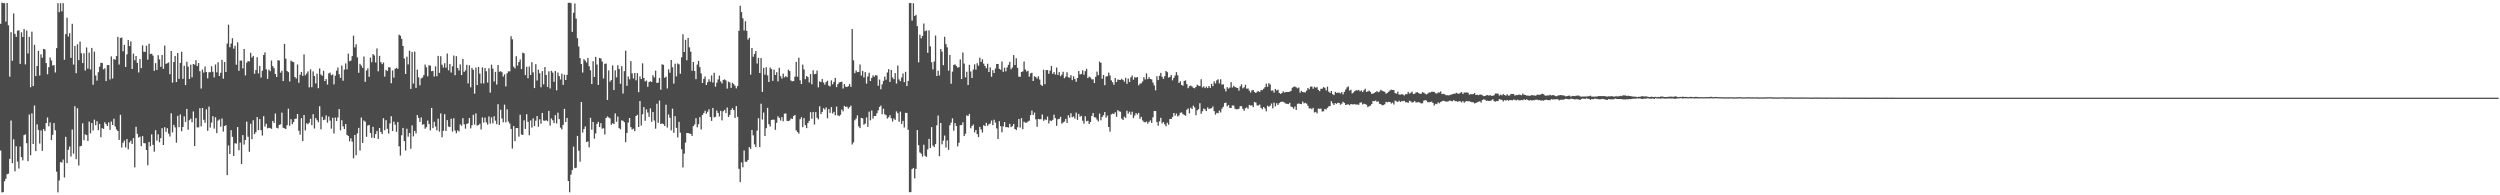 <?xml version="1.0" encoding="UTF-8"?>
<svg xmlns="http://www.w3.org/2000/svg" width="1920" height="150">
  <path d="M0 18.266h1v97.356H0zM1 2.040h1v145.716H1zM2 2.425h1v145.154H2zM3 2.463h1v136.732H3zM4 16.575h1v120.710H4zM5 2.312h1v131.453H5zM6 19.473h1v113.884H6zM7 58.863h1v63.129H7zM8 24.723h1v67.826H8zM9 46.698h1v78.582H9zM10 10.338h1v96.660H10zM11 25.985h1v105.617H11zM12 28.322h1v84.027H12zM13 23.571h1v100.490H13zM14 23.259h1v106.158H14zM15 49.070h1v63.456H15zM16 24.853h1v95.831H16zM17 28.453h1v94.740H17zM18 22.301h1v81.514H18zM19 49.436h1v53.750H19zM20 23.505h1v86.414H20zM21 41.104h1v82.686H21zM22 28.335h1v59.652H22zM23 66.950h1v52.265H23zM24 24.306h1v62.793H24zM25 66.083h1v44.487H25zM26 34.430h1v46.598H26zM27 58.423h1v57.664H27zM28 50.675h1v44.869H28zM29 39.068h1v60.695H29zM30 58.001h1v52.239H30zM31 41.730h1v58.483H31zM32 44.350h1v71.541H32zM33 37.570h1v61.577H33zM34 37.901h1v62.794H34zM35 48.446h1v46.072H35zM36 57.016h1v33.173H36zM37 51.547h1v45.474H37zM38 44.132h1v49.908H38zM39 46.445h1v61.175H39zM40 50.268h1v53.299H40zM41 50.084h1v44.410H41zM42 55.666h1v44.367H42zM43 36.945h1v94.873H43zM44 2.389h1v145.379H44zM45 9.354h1v129.242H45zM46 2.441h1v122.026H46zM47 8.679h1v116.213H47zM48 2.408h1v120.156H48zM49 45.855h1v90.417H49zM50 26.167h1v78.907H50zM51 13.552h1v111.718H51zM52 28.037h1v86.966H52zM53 25.521h1v87.017H53zM54 44.451h1v75.783H54zM55 18.298h1v81.168H55zM56 49.603h1v68.398H56zM57 35.301h1v46.293H57zM58 56.239h1v65.952H58zM59 34.017h1v49.068H59zM60 46.191h1v80.918H60zM61 31.911h1v80.476H61zM62 40.897h1v71.129H62zM63 48.460h1v46.244H63zM64 40.970h1v66.697H64zM65 54.178h1v48.994H65zM66 36.443h1v67.347H66zM67 52.679h1v55.580H67zM68 40.385h1v53.018H68zM69 53.324h1v49.096H69zM70 36.797h1v57.732H70zM71 65.064h1v35.188H71zM72 39.635h1v52.274H72zM73 57.989h1v38.223H73zM74 61.896h1v31.189H74zM75 55.425h1v44.526H75zM76 51.240h1v43.957H76zM77 48.244h1v57.170H77zM78 48.414h1v49.982H78zM79 53.271h1v45.747H79zM80 52.461h1v41.454H80zM81 62.280h1v32.980H81zM82 50.040h1v46.737H82zM83 49.946h1v44.031H83zM84 61.020h1v38.706H84zM85 43.329h1v49.993H85zM86 60.324h1v35.683H86zM87 45.359h1v45.824H87zM88 45.851h1v51.280H88zM89 43.059h1v56.363H89zM90 28.327h1v72.307H90zM91 49.560h1v57.915H91zM92 29.204h1v58.948H92zM93 28.847h1v84.450H93zM94 39.382h1v70.286H94zM95 34.434h1v73.543H95zM96 51.394h1v61.865H96zM97 41.739h1v64.993H97zM98 30.709h1v83.985H98zM99 35.319h1v74.114H99zM100 31.721h1v76.292H100zM101 52.943h1v57.672H101zM102 41.165h1v64.910H102zM103 46.301h1v82.254H103zM104 42.983h1v54.379H104zM105 48.337h1v54.426H105zM106 55.668h1v50.004H106zM107 45.281h1v59.613H107zM108 52.315h1v59.946H108zM109 34.860h1v69.711H109zM110 39.725h1v70.136H110zM111 39.809h1v70.289H111zM112 35.050h1v80.166H112zM113 45.848h1v81.058H113zM114 33.639h1v75.385H114zM115 41.538h1v70.852H115zM116 41.237h1v61.958H116zM117 42.705h1v68.576H117zM118 54.400h1v62.079H118zM119 48.508h1v51.463H119zM120 53.687h1v54.347H120zM121 42.377h1v60.842H121zM122 45.635h1v63.606H122zM123 51.319h1v54.820H123zM124 42.238h1v56.213H124zM125 52.829h1v58.521H125zM126 35.034h1v62.659H126zM127 49.065h1v52.191H127zM128 48.541h1v49.914H128zM129 47.979h1v54.612H129zM130 57.053h1v47.783H130zM131 39.167h1v47.800H131zM132 63.463h1v38.235H132zM133 47.628h1v48.230H133zM134 42.974h1v54.870H134zM135 62.990h1v46.598H135zM136 40.702h1v48.277H136zM137 60.579h1v37.088H137zM138 48.328h1v39.562H138zM139 39.657h1v61.081H139zM140 60.560h1v36.988H140zM141 50.546h1v38.776H141zM142 65.361h1v28.257H142zM143 47.403h1v36.258H143zM144 51.213h1v48.427H144zM145 60.678h1v31.614H145zM146 49.644h1v41.493H146zM147 59.343h1v34.626H147zM148 49.163h1v36.464H148zM149 49.664h1v62.534H149zM150 46.232h1v44.518H150zM151 50.755h1v47.068H151zM152 48.376h1v49.474H152zM153 54.658h1v28.455H153zM154 68.002h1v29.088H154zM155 53.425h1v29.503H155zM156 55.742h1v36.279H156zM157 51.026h1v43.227H157zM158 55.314h1v28.651H158zM159 60.153h1v40.315H159zM160 55.489h1v26.373H160zM161 55.437h1v42.551H161zM162 50.906h1v43.197H162zM163 55.143h1v34.096H163zM164 59.508h1v39.293H164zM165 49.497h1v40.571H165zM166 55.548h1v46.689H166zM167 47.834h1v44.777H167zM168 58.337h1v33.362H168zM169 55.936h1v41.328H169zM170 45.917h1v45.049H170zM171 60.428h1v40.609H171zM172 47.611h1v49.198H172zM173 55.303h1v40.861H173zM174 33.492h1v101.035H174zM175 18.925h1v92.803H175zM176 36.293h1v81.974H176zM177 33.457h1v66.557H177zM178 29.342h1v75.770H178zM179 37.376h1v82.364H179zM180 35.128h1v74.885H180zM181 49.696h1v60.583H181zM182 32.531h1v65.067H182zM183 54.364h1v61.036H183zM184 46.547h1v62.955H184zM185 46.500h1v79.579H185zM186 52.481h1v51.226H186zM187 37.650h1v73.390H187zM188 57.891h1v49.608H188zM189 48.113h1v45.328H189zM190 46.838h1v58.157H190zM191 47.215h1v69.319H191zM192 40.563h1v54.487H192zM193 44.244h1v62.650H193zM194 42.916h1v49.438H194zM195 56.605h1v46.415H195zM196 53.807h1v47.759H196zM197 43.946h1v45.963H197zM198 56.370h1v43.558H198zM199 50.625h1v40.853H199zM200 59.623h1v40.304H200zM201 54.292h1v49.774H201zM202 42.246h1v46.986H202zM203 40.241h1v56.950H203zM204 53.254h1v41.795H204zM205 60.642h1v37.939H205zM206 53.513h1v44.661H206zM207 54.680h1v43.725H207zM208 46.466h1v52.504H208zM209 50.796h1v42.070H209zM210 52.423h1v42.012H210zM211 56.840h1v30.339H211zM212 59.098h1v39.009H212zM213 46.182h1v52.415H213zM214 46.476h1v49.432H214zM215 55.831h1v39.712H215zM216 54.305h1v32.194H216zM217 62.275h1v35.871H217zM218 33.694h1v64.806H218zM219 45.043h1v54.061H219zM220 54.559h1v41.597H220zM221 55.410h1v28.057H221zM222 62.582h1v33.977H222zM223 46.533h1v45.023H223zM224 47.329h1v48.070H224zM225 47.696h1v46.060H225zM226 59.135h1v32.170H226zM227 60.334h1v30.813H227zM228 49.505h1v38.021H228zM229 63.567h1v36.910H229zM230 57.387h1v46.040H230zM231 55.244h1v35.498H231zM232 58.250h1v50.127H232zM233 41.795h1v46.543H233zM234 57.807h1v42.395H234zM235 56.547h1v38.180H235zM236 54.812h1v40.581H236zM237 67.050h1v27.140H237zM238 53.232h1v38.027H238zM239 66.965h1v29.184H239zM240 54.809h1v32.917H240zM241 58.349h1v40.343H241zM242 64.033h1v26.691H242zM243 56.581h1v35.709H243zM244 67.729h1v26.130H244zM245 52.539h1v29.093H245zM246 57.261h1v42.018H246zM247 58.144h1v31.524H247zM248 54.342h1v37.918H248zM249 62.249h1v29.607H249zM250 60.741h1v27.879H250zM251 64.914h1v29.301H251zM252 56.374h1v33.101H252zM253 55.775h1v36.862H253zM254 57.778h1v41.021H254zM255 57.133h1v33.326H255zM256 64.813h1v37.702H256zM257 58.117h1v32.131H257zM258 54.286h1v38.667H258zM259 51.797h1v38.479H259zM260 57.029h1v26.756H260zM261 59.796h1v40.300H261zM262 50.330h1v42.008H262zM263 62.009h1v35.009H263zM264 53.461h1v45.638H264zM265 48.766h1v46.521H265zM266 53.229h1v50.364H266zM267 41.141h1v63.296H267zM268 47.003h1v61.543H268zM269 46.530h1v59.647H269zM270 43.079h1v65.734H270zM271 27.403h1v94.210H271zM272 36.421h1v67.255H272zM273 34.010h1v85.243H273zM274 44.011h1v58.446H274zM275 55.915h1v42.282H275zM276 49.007h1v66.675H276zM277 50.396h1v39.888H277zM278 52.126h1v57.672H278zM279 43.428h1v49.140H279zM280 62.872h1v30.580H280zM281 54.128h1v50.951H281zM282 52.541h1v43.945H282zM283 58.973h1v36.967H283zM284 44.231h1v57.857H284zM285 47.804h1v58.025H285zM286 41.544h1v55.867H286zM287 42.579h1v63.439H287zM288 47.970h1v55.063H288zM289 37.242h1v63.297H289zM290 54.797h1v51.923H290zM291 42.921h1v55.430H291zM292 47.693h1v53.737H292zM293 49.233h1v53.727H293zM294 47.971h1v42.821H294zM295 58.815h1v41.200H295zM296 53.645h1v38.658H296zM297 54.604h1v44.327H297zM298 51.703h1v50.927H298zM299 51.728h1v43.083H299zM300 63.971h1v25.300H300zM301 54.081h1v46.531H301zM302 59.577h1v33.795H302zM303 52.820h1v42.920H303zM304 52.056h1v49.184H304zM305 52.857h1v40.866H305zM306 26.615h1v85.790H306zM307 27.449h1v92.017H307zM308 29.826h1v74.068H308zM309 35.304h1v62.957H309zM310 44.964h1v63.358H310zM311 56.786h1v58.821H311zM312 43.499h1v55.392H312zM313 49.434h1v55.530H313zM314 38.930h1v63.231H314zM315 68.311h1v45.910H315zM316 39.814h1v56.502H316zM317 64.135h1v40.618H317zM318 39.593h1v60.916H318zM319 67.504h1v34.994H319zM320 53.529h1v34.863H320zM321 59.362h1v31.144H321zM322 65.524h1v28.112H322zM323 60.204h1v29.995H323zM324 59.521h1v36.223H324zM325 57.702h1v37.752H325zM326 49.539h1v49.340H326zM327 51.658h1v46.107H327zM328 58.627h1v33.929H328zM329 50.137h1v45.219H329zM330 50.458h1v49.678H330zM331 54.676h1v28.211H331zM332 54.429h1v43.960H332zM333 58.784h1v34.757H333zM334 50.958h1v46.231H334zM335 58.507h1v41.641H335zM336 42.904h1v48.256H336zM337 55.958h1v45.137H337zM338 43.148h1v43.931H338zM339 49.696h1v55.705H339zM340 51.884h1v48.560H340zM341 48.531h1v39.164H341zM342 51.966h1v48.637H342zM343 41.124h1v51.127H343zM344 54.039h1v43.121H344zM345 49.087h1v48.521H345zM346 55.689h1v35.516H346zM347 50.901h1v50.175H347zM348 42.644h1v48.171H348zM349 57.758h1v42.517H349zM350 43.111h1v59.162H350zM351 52.256h1v47.895H351zM352 54.100h1v46.844H352zM353 49.479h1v46.052H353zM354 57.595h1v38.962H354zM355 45.294h1v45.435H355zM356 55.183h1v40.309H356zM357 54.071h1v44.722H357zM358 49.770h1v45.417H358zM359 64.061h1v30.636H359zM360 50.118h1v40.538H360zM361 67.051h1v31.576H361zM362 52.110h1v44.115H362zM363 53.663h1v34.524H363zM364 71.947h1v23.753H364zM365 51.943h1v35.204H365zM366 65.333h1v31.149H366zM367 51.422h1v44.643H367zM368 56.534h1v38.508H368zM369 64.034h1v35.404H369zM370 51.723h1v38.513H370zM371 64.096h1v30.038H371zM372 52.178h1v38.115H372zM373 54.748h1v39.259H373zM374 63.406h1v32.264H374zM375 52.427h1v37.017H375zM376 71.135h1v23.817H376zM377 49.660h1v40.528H377zM378 52.694h1v42.056H378zM379 62.550h1v26.712H379zM380 55.141h1v37.555H380zM381 64.918h1v30.459H381zM382 49.904h1v30.099H382zM383 55.077h1v40.935H383zM384 54.736h1v29.554H384zM385 55.472h1v35.515H385zM386 58.855h1v35.088H386zM387 57.103h1v23.259H387zM388 66.348h1v27.610H388zM389 56.265h1v27.709H389zM390 54.761h1v38.602H390zM391 54.774h1v40.106H391zM392 27.798h1v71.240H392zM393 30.212h1v83.888H393zM394 51.194h1v45.638H394zM395 52.520h1v55.931H395zM396 43.156h1v55.177H396zM397 50.406h1v47.954H397zM398 47.596h1v57.299H398zM399 45.672h1v42.437H399zM400 53.027h1v50.237H400zM401 40.472h1v63.198H401zM402 40.947h1v51.458H402zM403 57.659h1v41.341H403zM404 51.255h1v36.447H404zM405 60.092h1v33.476H405zM406 51.122h1v52.760H406zM407 57.614h1v34.918H407zM408 47.783h1v50.192H408zM409 55.577h1v35.312H409zM410 67.651h1v29.162H410zM411 49.236h1v43.439H411zM412 61.862h1v27.273H412zM413 53.495h1v43.824H413zM414 56.293h1v35.365H414zM415 67.040h1v27.924H415zM416 54.643h1v32.109H416zM417 64.763h1v27.807H417zM418 51.495h1v41.309H418zM419 57.568h1v34.770H419zM420 66.753h1v26.379H420zM421 54.790h1v30.363H421zM422 67.945h1v28.560H422zM423 54.355h1v36.624H423zM424 55.764h1v36.611H424zM425 62.790h1v31.771H425zM426 54.476h1v33.964H426zM427 69.366h1v25.506H427zM428 55.767h1v30.746H428zM429 58.473h1v33.013H429zM430 61.049h1v36.991H430zM431 56.618h1v42.763H431zM432 65.163h1v30.791H432zM433 57.357h1v26.278H433zM434 61.437h1v32.312H434zM435 57.465h1v33.107H435zM436 2.163h1v136.872H436zM437 2.119h1v145.532H437zM438 2.406h1v131.759H438zM439 24.498h1v106.156H439zM440 9.811h1v102.801H440zM441 2.645h1v126.485H441zM442 14.301h1v114.530H442zM443 29.328h1v75.077H443zM444 35.687h1v80.072H444zM445 44.588h1v79.584H445zM446 49.197h1v29.138H446zM447 55.706h1v46.143H447zM448 45.416h1v53.695H448zM449 46.608h1v50.442H449zM450 48.002h1v61.042H450zM451 44.468h1v64.186H451zM452 50.910h1v62.267H452zM453 54.008h1v36.440H453zM454 64.570h1v35.059H454zM455 47.052h1v46.605H455zM456 59.072h1v47.449H456zM457 43.693h1v58.765H457zM458 49.571h1v45.584H458zM459 65.209h1v28.408H459zM460 44.484h1v53.103H460zM461 44.882h1v49.728H461zM462 47.267h1v51.525H462zM463 60.245h1v38.217H463zM464 49.028h1v54.312H464zM465 48.829h1v41.782H465zM466 76.770h1v12.688H466zM467 54.087h1v36.106H467zM468 62.744h1v28.156H468zM469 61.470h1v34.387H469zM470 50.214h1v44.406H470zM471 69.170h1v26.122H471zM472 54.018h1v33.075H472zM473 59.421h1v34.080H473zM474 50.112h1v39.361H474zM475 52.952h1v45.447H475zM476 64.333h1v34.996H476zM477 50.832h1v41.617H477zM478 71.813h1v20.935H478zM479 54.621h1v39.235H479zM480 38.906h1v70.245H480zM481 65.916h1v36.166H481zM482 58.773h1v35.345H482zM483 60.906h1v29.726H483zM484 46.948h1v50.705H484zM485 56.347h1v43.070H485zM486 60.243h1v38.590H486zM487 56.003h1v44.694H487zM488 61.692h1v27.406H488zM489 56.145h1v32.093H489zM490 70.823h1v26.690H490zM491 58.676h1v18.909H491zM492 60.745h1v35.684H492zM493 48.619h1v39.144H493zM494 59.928h1v22.346H494zM495 62.525h1v30.262H495zM496 61.854h1v22.139H496zM497 66.678h1v19.760H497zM498 63.020h1v26.671H498zM499 62.426h1v20.768H499zM500 62.915h1v30.622H500zM501 57.773h1v28.222H501zM502 59.475h1v33.028H502zM503 54.232h1v44.600H503zM504 63.709h1v15.939H504zM505 63.456h1v30.917H505zM506 59.848h1v17.412H506zM507 68.927h1v26.303H507zM508 49.417h1v45.355H508zM509 49.786h1v45.566H509zM510 59.765h1v36.978H510zM511 58.872h1v21.549H511zM512 67.946h1v30.061H512zM513 53.267h1v34.708H513zM514 55.839h1v34.657H514zM515 46.005h1v54.132H515zM516 51.661h1v31.820H516zM517 64.233h1v37.789H517zM518 48.972h1v40.289H518zM519 58.643h1v39.562H519zM520 48.717h1v56.877H520zM521 49.403h1v44.208H521zM522 56.609h1v45.304H522zM523 43.955h1v70.704H523zM524 26.331h1v102.299H524zM525 39.949h1v78.048H525zM526 30.636h1v78.903H526zM527 46.296h1v55.885H527zM528 29.104h1v73.092H528zM529 36.341h1v66.250H529zM530 39.696h1v63.057H530zM531 54.349h1v50.058H531zM532 47.608h1v49.275H532zM533 54.460h1v41.131H533zM534 60.845h1v29.954H534zM535 49.617h1v48.169H535zM536 46.771h1v48.610H536zM537 51.554h1v38.379H537zM538 56.376h1v43.067H538zM539 63.757h1v24.627H539zM540 60.669h1v26.195H540zM541 58.722h1v26.331H541zM542 65.269h1v22.070H542zM543 63.144h1v22.665H543zM544 60.864h1v23.052H544zM545 62.739h1v27.142H545zM546 57.982h1v34.830H546zM547 63.398h1v19.548H547zM548 55.858h1v34.291H548zM549 66.563h1v23.202H549zM550 63.490h1v21.383H550zM551 61.029h1v25.692H551zM552 58.127h1v31.396H552zM553 62.515h1v22.647H553zM554 64.038h1v28.431H554zM555 61.391h1v24.086H555zM556 60.970h1v23.397H556zM557 61.755h1v25.055H557zM558 68.037h1v14.544H558zM559 62.679h1v27.248H559zM560 63.268h1v24.895H560zM561 67.488h1v16.952H561zM562 63.594h1v19.516H562zM563 64.605h1v19.922H563zM564 65.820h1v24.774H564zM565 67.890h1v13.601H565zM566 66.092h1v23.662H566zM567 23.662h1v105.953H567zM568 4.410h1v135.463H568zM569 9.298h1v115.428H569zM570 14.098h1v114.362H570zM571 23.395h1v92.219H571zM572 16.319h1v107.890H572zM573 23.659h1v100.529H573zM574 30.470h1v92.353H574zM575 29.028h1v83.967H575zM576 57.312h1v56.984H576zM577 36.854h1v62.963H577zM578 43.569h1v60.348H578zM579 41.422h1v69.490H579zM580 39.179h1v73.836H580zM581 48.783h1v51.523H581zM582 44.421h1v46.342H582zM583 56.060h1v56.930H583zM584 44.593h1v35.082H584zM585 70.557h1v21.229H585zM586 52.142h1v34.298H586zM587 57.339h1v47.105H587zM588 51.669h1v46.805H588zM589 57.980h1v24.855H589zM590 63.000h1v32.367H590zM591 51.916h1v45.283H591zM592 53.075h1v39.075H592zM593 62.081h1v29.768H593zM594 53.493h1v38.458H594zM595 57.573h1v42.187H595zM596 55.461h1v38.813H596zM597 62.537h1v26.826H597zM598 52.040h1v38.496H598zM599 58.462h1v34.132H599zM600 60.313h1v29.706H600zM601 56.517h1v36.645H601zM602 59.368h1v27.949H602zM603 58.511h1v28.647H603zM604 59.278h1v33.555H604zM605 53.510h1v39.532H605zM606 54.576h1v37.924H606zM607 61.834h1v29.135H607zM608 62.462h1v28.940H608zM609 62.230h1v26.925H609zM610 58.883h1v29.407H610zM611 47.489h1v52.585H611zM612 58.943h1v42.471H612zM613 44.281h1v58.387H613zM614 61.702h1v29.874H614zM615 64.566h1v25.418H615zM616 49.635h1v48.062H616zM617 53.286h1v37.447H617zM618 60.830h1v35.309H618zM619 58.345h1v40.078H619zM620 59.257h1v35.241H620zM621 63.352h1v29.498H621zM622 56.900h1v29.287H622zM623 64.716h1v26.473H623zM624 53.988h1v31.953H624zM625 56.963h1v38.699H625zM626 56.694h1v29.426H626zM627 54.177h1v36.227H627zM628 67.051h1v24.611H628zM629 62.525h1v19.160H629zM630 63.064h1v24.595H630zM631 60.663h1v25.277H631zM632 63.401h1v19.716H632zM633 65.011h1v19.143H633zM634 62.954h1v19.594H634zM635 61.933h1v28.950H635zM636 65.728h1v18.072H636zM637 66.370h1v20.298H637zM638 61.745h1v20.529H638zM639 64.710h1v22.498H639zM640 62.897h1v22.962H640zM641 59.873h1v28.708H641zM642 66.897h1v14.948H642zM643 64.652h1v23.952H643zM644 63.330h1v25.836H644zM645 62.967h1v25.219H645zM646 62.696h1v21.411H646zM647 68.003h1v17.538H647zM648 64.530h1v16.774H648zM649 66.535h1v15.522H649zM650 66.852h1v15.065H650zM651 66.142h1v17.336H651zM652 64.568h1v17.711H652zM653 66.706h1v14.470H653zM654 22.302h1v88.704H654zM655 46.317h1v63.070H655zM656 56.225h1v36.143H656zM657 54.118h1v37.002H657zM658 55.405h1v33.237H658zM659 55.226h1v41.776H659zM660 49.520h1v48.889H660zM661 58.032h1v32.506H661zM662 54.426h1v36.499H662zM663 59.470h1v36.279H663zM664 55.403h1v39.544H664zM665 64.202h1v26.021H665zM666 58.738h1v38.684H666zM667 55.898h1v29.880H667zM668 62.231h1v30.186H668zM669 59.800h1v25.083H669zM670 57.836h1v33.226H670zM671 58.934h1v30.133H671zM672 57.693h1v31.412H672zM673 57.957h1v29.024H673zM674 65.819h1v18.966H674zM675 61.076h1v21.048H675zM676 68.548h1v12.577H676zM677 64.790h1v22.910H677zM678 62.100h1v21.416H678zM679 58.806h1v28.926H679zM680 61.215h1v27.243H680zM681 55.636h1v35.382H681zM682 53.083h1v37.020H682zM683 62.908h1v25.551H683zM684 53.688h1v37.133H684zM685 59.484h1v33.832H685zM686 60.850h1v30.205H686zM687 56.116h1v35.923H687zM688 64.173h1v21.366H688zM689 50.348h1v36.568H689zM690 60.961h1v32.558H690zM691 62.369h1v23.391H691zM692 59.493h1v35.613H692zM693 56.402h1v36.434H693zM694 63.054h1v34.823H694zM695 55.126h1v31.571H695zM696 66.118h1v20.540H696zM697 62.181h1v37.522H697zM698 2.368h1v145.227H698zM699 2.360h1v145.202H699zM700 15.826h1v114.077H700zM701 2.451h1v126.500H701zM702 12.305h1v124.657H702zM703 11.397h1v118.281H703zM704 20.093h1v79.792H704zM705 47.857h1v63.666H705zM706 26.695h1v90.408H706zM707 29.437h1v88.602H707zM708 27.572h1v92.655H708zM709 18.083h1v93.057H709zM710 23.970h1v95.609H710zM711 23.344h1v97.168H711zM712 40.549h1v74.225H712zM713 23.277h1v83.354H713zM714 35.604h1v78.100H714zM715 47.757h1v49.864H715zM716 53.274h1v58.528H716zM717 47.223h1v65.791H717zM718 27.279h1v83.438H718zM719 58.383h1v37.893H719zM720 54.250h1v34.487H720zM721 57.982h1v61.980H721zM722 37.613h1v56.864H722zM723 39.696h1v71.160H723zM724 50.094h1v57.869H724zM725 28.261h1v75.806H725zM726 33.914h1v79.444H726zM727 36.339h1v71.487H727zM728 54.296h1v60.779H728zM729 42.256h1v53.970H729zM730 64.325h1v29.821H730zM731 54.965h1v35.903H731zM732 49.886h1v50.490H732zM733 49.430h1v45.157H733zM734 50.689h1v46.094H734zM735 51.904h1v60.537H735zM736 51.624h1v57.984H736zM737 45.690h1v50.481H737zM738 60.716h1v35.327H738zM739 40.277h1v53.691H739zM740 48.847h1v55.647H740zM741 59.443h1v43.255H741zM742 55.086h1v33.524H742zM743 65.274h1v23.849H743zM744 49.780h1v37.741H744zM745 54.896h1v43.611H745zM746 59.897h1v36.931H746zM747 53.471h1v42.179H747zM748 49.394h1v52.298H748zM749 53.435h1v46.388H749zM750 48.563h1v54.465H750zM751 50.431h1v54.906H751zM752 44.251h1v53.248H752zM753 47.500h1v51.906H753zM754 45.510h1v56.285H754zM755 48.897h1v47.260H755zM756 50.708h1v46.112H756zM757 52.401h1v41.911H757zM758 48.967h1v47.649H758zM759 55.288h1v40.131H759zM760 51.715h1v43.163H760zM761 58.927h1v33.668H761zM762 53.923h1v42.184H762zM763 56.069h1v35.870H763zM764 52.579h1v41.553H764zM765 49.101h1v49.489H765zM766 49.157h1v57.597H766zM767 52.906h1v40.161H767zM768 53.551h1v43.382H768zM769 47.278h1v54.370H769zM770 55.217h1v41.866H770zM771 51.992h1v41.717H771zM772 54.788h1v42.873H772zM773 51.783h1v45.838H773zM774 49.782h1v48.170H774zM775 47.460h1v47.656H775zM776 53.205h1v44.430H776zM777 51.844h1v45.052H777zM778 42.282h1v52.973H778zM779 49.925h1v49.165H779zM780 44.744h1v55.180H780zM781 52.121h1v45.638H781zM782 58.754h1v32.631H782zM783 59.057h1v38.944H783zM784 55.302h1v35.406H784zM785 54.825h1v44.414H785zM786 47.228h1v46.282H786zM787 53.419h1v40.816H787zM788 54.915h1v39.305H788zM789 54.334h1v39.018H789zM790 58.899h1v33.836H790zM791 56.322h1v32.111H791zM792 55.848h1v29.105H792zM793 62.187h1v26.185H793zM794 58.548h1v27.945H794zM795 59.137h1v32.491H795zM796 60.339h1v36.984H796zM797 58.562h1v32.794H797zM798 61.068h1v30.569H798zM799 65.102h1v26.462H799zM800 66.008h1v21.912H800zM801 53.481h1v39.304H801zM802 64.641h1v26.993H802zM803 53.792h1v38.422H803zM804 53.803h1v35.683H804zM805 56.700h1v38.102H805zM806 54.204h1v38.314H806zM807 50.653h1v42.304H807zM808 56.695h1v35.368H808zM809 55.404h1v32.681H809zM810 57.221h1v33.572H810zM811 51.883h1v44.721H811zM812 57.546h1v34.055H812zM813 55.389h1v35.923H813zM814 58.501h1v31.266H814zM815 57.300h1v37.694H815zM816 55.132h1v38.992H816zM817 60.069h1v33.268H817zM818 58.780h1v32.510H818zM819 55.511h1v38.969H819zM820 59.356h1v29.192H820zM821 59.649h1v30.671H821zM822 57.759h1v29.208H822zM823 61.567h1v28.496H823zM824 58.568h1v30.865H824zM825 60.616h1v30.484H825zM826 62.779h1v23.683H826zM827 59.879h1v32.197H827zM828 54.534h1v32.910H828zM829 57.200h1v32.449H829zM830 56.769h1v32.217H830zM831 53.975h1v38.726H831zM832 57.399h1v37.585H832zM833 54.613h1v34.678H833zM834 52.856h1v40.279H834zM835 59.978h1v32.764H835zM836 58.833h1v36.409H836zM837 59.497h1v34.183H837zM838 60.904h1v28.144H838zM839 60.930h1v25.876H839zM840 63.776h1v26.271H840zM841 59.001h1v31.285H841zM842 55.004h1v36.840H842zM843 57.746h1v35.513H843zM844 47.314h1v39.926H844zM845 48.240h1v44.175H845zM846 60.482h1v29.334H846zM847 57.592h1v30.862H847zM848 65.451h1v20.544H848zM849 58.744h1v31.622H849zM850 58.544h1v30.258H850zM851 55.754h1v41.766H851zM852 57.945h1v43.184H852zM853 61.688h1v26.178H853zM854 63.168h1v24.041H854zM855 65.139h1v22.469H855zM856 59.907h1v26.308H856zM857 63.022h1v26.666H857zM858 61.084h1v23.520H858zM859 61.338h1v24.141H859zM860 61.332h1v24.476H860zM861 60.544h1v30.568H861zM862 61.382h1v30.799H862zM863 62.737h1v26.845H863zM864 59.742h1v30.739H864zM865 64.356h1v20.615H865zM866 60.361h1v26.905H866zM867 62.977h1v22.796H867zM868 59.437h1v28.623H868zM869 58.020h1v27.776H869zM870 61.249h1v29.503H870zM871 59.258h1v29.548H871zM872 59.641h1v27.211H872zM873 59.154h1v28.834H873zM874 65.536h1v21.221H874zM875 64.251h1v27.054H875zM876 63.986h1v25.785H876zM877 62.583h1v29.860H877zM878 59.310h1v34.272H878zM879 61.018h1v33.054H879zM880 56.294h1v37.060H880zM881 60.788h1v34.210H881zM882 59.278h1v34.293H882zM883 60.630h1v31.844H883zM884 60.966h1v33.407H884zM885 63.458h1v26.627H885zM886 65.662h1v19.562H886zM887 69.378h1v15.923H887zM888 58.555h1v35.240H888zM889 61.468h1v35.073H889zM890 58.233h1v34.930H890zM891 55.978h1v34.481H891zM892 58.957h1v35.859H892zM893 60.594h1v33.090H893zM894 58.587h1v36.924H894zM895 54.547h1v42.501H895zM896 55.379h1v38.877H896zM897 59.611h1v36.177H897zM898 59.067h1v32.376H898zM899 57.532h1v33.795H899zM900 61.677h1v28.246H900zM901 59.832h1v26.970H901zM902 58.021h1v30.804H902zM903 55.396h1v31.774H903zM904 57.853h1v31.569H904zM905 63.753h1v24.853H905zM906 62.469h1v24.184H906zM907 65.250h1v21.060H907zM908 65.826h1v21.795H908zM909 62.173h1v26.103H909zM910 61.678h1v27.225H910zM911 64.590h1v19.751H911zM912 67.750h1v15.545H912zM913 66.180h1v20.885H913zM914 65.683h1v17.076H914zM915 66.428h1v17.341H915zM916 67.415h1v13.729H916zM917 67.764h1v14.696H917zM918 66.692h1v21.810H918zM919 65.013h1v19.732H919zM920 65.798h1v18.089H920zM921 66.138h1v13.132H921zM922 60.866h1v26.502H922zM923 67.156h1v18.301H923zM924 66.260h1v17.111H924zM925 67.700h1v16.320H925zM926 66.526h1v18.760H926zM927 67.685h1v14.814H927zM928 66.062h1v17.584H928zM929 67.472h1v15.875H929zM930 64.420h1v18.702H930zM931 66.157h1v15.589H931zM932 62.445h1v22.889H932zM933 64.115h1v23.873H933zM934 61.676h1v24.980H934zM935 60.915h1v26.053H935zM936 64.045h1v20.893H936zM937 60.886h1v25.508H937zM938 65.027h1v18.405H938zM939 64.710h1v17.307H939zM940 68.107h1v11.048H940zM941 70.173h1v8.611H941zM942 66.909h1v14.765H942zM943 68.060h1v12.650H943zM944 67.301h1v15.588H944zM945 63.102h1v19.865H945zM946 67.232h1v13.755H946zM947 65.774h1v15.255H947zM948 66.835h1v16.627H948zM949 67.277h1v16.720H949zM950 67.564h1v16.302H950zM951 69.656h1v13.869H951zM952 66.321h1v15.201H952zM953 64.746h1v16.791H953zM954 67.818h1v15.748H954zM955 67.082h1v18.043H955zM956 65.089h1v18.078H956zM957 68.151h1v14.326H957zM958 67.867h1v15.616H958zM959 69.595h1v10.997H959zM960 71.122h1v9.934H960zM961 69.372h1v11.538H961zM962 69.196h1v13.079H962zM963 70.641h1v7.645H963zM964 71.408h1v7.368H964zM965 70.402h1v10.615H965zM966 69.965h1v11.039H966zM967 70.708h1v9.574H967zM968 69.077h1v13.787H968zM969 69.282h1v14.611H969zM970 68.127h1v14.058H970zM971 66.922h1v16.372H971zM972 64.202h1v21.279H972zM973 66.648h1v14.562H973zM974 63.871h1v18.140H974zM975 64.849h1v16.367H975zM976 69.664h1v9.831H976zM977 69.370h1v13.846H977zM978 71.122h1v7.682H978zM979 68.284h1v13.407H979zM980 69.462h1v9.854H980zM981 68.849h1v11.852H981zM982 71.322h1v7.884H982zM983 72.122h1v6.269H983zM984 71.415h1v6.607H984zM985 70.099h1v8.133H985zM986 71.109h1v7.709H986zM987 70.622h1v8.924H987zM988 70.666h1v9.088H988zM989 70.646h1v9.350H989zM990 70.425h1v8.528H990zM991 69.798h1v12.062H991zM992 67.399h1v14.901H992zM993 66.697h1v16.856H993zM994 66.386h1v15.430H994zM995 67.065h1v17.354H995zM996 67.817h1v11.900H996zM997 67.149h1v12.322H997zM998 71.156h1v8.682H998zM999 69.781h1v10.240H999zM1000 70.696h1v7.355H1000zM1001 70.847h1v8.569H1001zM1002 70.921h1v8.024H1002zM1003 69.586h1v10.015H1003zM1004 67.511h1v13.754H1004zM1005 68.605h1v14.687H1005zM1006 66.511h1v16.617H1006zM1007 66.442h1v17.499H1007zM1008 68.152h1v14.683H1008zM1009 66.637h1v19.733H1009zM1010 67.379h1v18.529H1010zM1011 66.937h1v20.184H1011zM1012 69.003h1v14.338H1012zM1013 70.014h1v13.587H1013zM1014 68.177h1v15.252H1014zM1015 68.072h1v17.604H1015zM1016 66.842h1v18.627H1016zM1017 67.474h1v16.130H1017zM1018 69.407h1v14.698H1018zM1019 66.553h1v16.265H1019zM1020 70.365h1v11.334H1020zM1021 71.382h1v10.004H1021zM1022 69.884h1v7.853H1022zM1023 72.351h1v6.998H1023zM1024 73.066h1v7.646H1024zM1025 70.558h1v8.660H1025zM1026 71.381h1v8.364H1026zM1027 71.173h1v7.739H1027zM1028 71.172h1v7.944H1028zM1029 71.728h1v8.704H1029zM1030 70.731h1v8.885H1030zM1031 72.500h1v5.699H1031zM1032 70.548h1v8.429H1032zM1033 68.765h1v11.875H1033zM1034 67.122h1v13.160H1034zM1035 66.373h1v13.768H1035zM1036 69.587h1v11.240H1036zM1037 68.920h1v10.952H1037zM1038 71.757h1v8.398H1038zM1039 70.996h1v9.134H1039zM1040 69.995h1v10.012H1040zM1041 69.267h1v11.087H1041zM1042 69.500h1v10.807H1042zM1043 68.999h1v11.469H1043zM1044 70.165h1v8.762H1044zM1045 69.418h1v9.146H1045zM1046 70.680h1v9.527H1046zM1047 69.310h1v10.303H1047zM1048 68.136h1v11.792H1048zM1049 70.545h1v9.956H1049zM1050 70.181h1v12.154H1050zM1051 69.582h1v11.999H1051zM1052 70.491h1v10.656H1052zM1053 72.019h1v7.877H1053zM1054 71.876h1v5.712H1054zM1055 71.263h1v6.459H1055zM1056 70.752h1v6.472H1056zM1057 69.986h1v8.223H1057zM1058 70.850h1v6.970H1058zM1059 70.310h1v9.417H1059zM1060 68.978h1v11.028H1060zM1061 69.675h1v11.245H1061zM1062 70.162h1v10.510H1062zM1063 70.481h1v9.656H1063zM1064 71.971h1v6.269H1064zM1065 71.292h1v7.339H1065zM1066 70.528h1v7.640H1066zM1067 69.498h1v8.843H1067zM1068 68.803h1v10.715H1068zM1069 69.068h1v9.728H1069zM1070 69.205h1v11.103H1070zM1071 71.525h1v5.752H1071zM1072 71.936h1v5.882H1072zM1073 70.384h1v7.944H1073zM1074 72.592h1v4.710H1074zM1075 72.652h1v5.678H1075zM1076 72.337h1v5.316H1076zM1077 72.542h1v5.190H1077zM1078 73.334h1v4.069H1078zM1079 72.346h1v6.171H1079zM1080 72.338h1v6.187H1080zM1081 70.552h1v8.468H1081zM1082 71.906h1v5.442H1082zM1083 71.215h1v6.679H1083zM1084 70.352h1v8.432H1084zM1085 72.263h1v6.163H1085zM1086 71.943h1v5.620H1086zM1087 70.953h1v7.853H1087zM1088 70.766h1v7.818H1088zM1089 71.434h1v6.965H1089zM1090 72.020h1v6.826H1090zM1091 72.005h1v7.395H1091zM1092 70.759h1v8.555H1092zM1093 71.204h1v6.151H1093zM1094 71.955h1v4.885H1094zM1095 72.552h1v4.720H1095zM1096 71.893h1v6.581H1096zM1097 70.946h1v7.586H1097zM1098 71.039h1v7.271H1098zM1099 70.437h1v7.639H1099zM1100 70.470h1v8.569H1100zM1101 70.548h1v10.514H1101zM1102 71.582h1v8.138H1102zM1103 71.864h1v8.174H1103zM1104 71.021h1v7.578H1104zM1105 71.040h1v8.312H1105zM1106 70.188h1v8.132H1106zM1107 72.272h1v5.430H1107zM1108 72.055h1v5.316H1108zM1109 72.353h1v5.251H1109zM1110 73.119h1v4.965H1110zM1111 73.109h1v4.934H1111zM1112 73.241h1v4.530H1112zM1113 72.990h1v4.199H1113zM1114 72.551h1v5.065H1114zM1115 72.395h1v5.381H1115zM1116 71.974h1v4.873H1116zM1117 71.959h1v5.766H1117zM1118 71.279h1v6.457H1118zM1119 71.849h1v6.329H1119zM1120 72.018h1v5.659H1120zM1121 71.257h1v6.559H1121zM1122 70.702h1v7.974H1122zM1123 72.206h1v5.425H1123zM1124 71.091h1v7.825H1124zM1125 71.076h1v6.961H1125zM1126 70.971h1v6.590H1126zM1127 71.232h1v6.584H1127zM1128 72.744h1v4.978H1128zM1129 72.242h1v5.921H1129zM1130 72.413h1v6.103H1130zM1131 72.218h1v6.275H1131zM1132 71.451h1v8.029H1132zM1133 72.981h1v6.088H1133zM1134 72.730h1v5.835H1134zM1135 73.097h1v5.058H1135zM1136 72.671h1v5.127H1136zM1137 72.612h1v6.164H1137zM1138 73.149h1v3.714H1138zM1139 73.836h1v2.457H1139zM1140 73.712h1v2.864H1140zM1141 73.163h1v4.326H1141zM1142 73.016h1v4.274H1142zM1143 73.472h1v4.075H1143zM1144 73.069h1v4.324H1144zM1145 73.594h1v3.478H1145zM1146 73.555h1v2.636H1146zM1147 73.112h1v4.594H1147zM1148 71.756h1v6.279H1148zM1149 71.825h1v5.745H1149zM1150 71.899h1v5.778H1150zM1151 73.357h1v2.802H1151zM1152 72.691h1v3.755H1152zM1153 73.216h1v3.535H1153zM1154 72.225h1v5.675H1154zM1155 72.935h1v3.987H1155zM1156 73.486h1v3.752H1156zM1157 72.436h1v4.295H1157zM1158 73.444h1v3.903H1158zM1159 73.271h1v3.561H1159zM1160 72.092h1v4.789H1160zM1161 72.263h1v4.772H1161zM1162 72.205h1v4.235H1162zM1163 73.448h1v3.202H1163zM1164 72.893h1v4.334H1164zM1165 73.068h1v3.456H1165zM1166 72.613h1v4.463H1166zM1167 72.830h1v4.250H1167zM1168 73.155h1v3.573H1168zM1169 71.900h1v5.127H1169zM1170 72.743h1v3.509H1170zM1171 72.976h1v3.884H1171zM1172 73.379h1v2.841H1172zM1173 73.410h1v3.426H1173zM1174 73.596h1v3.664H1174zM1175 73.456h1v3.405H1175zM1176 72.931h1v4.268H1176zM1177 73.281h1v3.662H1177zM1178 73.316h1v3.654H1178zM1179 73.536h1v3.030H1179zM1180 72.690h1v3.896H1180zM1181 72.757h1v4.223H1181zM1182 72.837h1v3.944H1182zM1183 72.399h1v4.987H1183zM1184 71.981h1v5.059H1184zM1185 72.348h1v4.985H1185zM1186 73.260h1v3.563H1186zM1187 73.537h1v3.012H1187zM1188 73.198h1v3.668H1188zM1189 73.310h1v3.578H1189zM1190 72.737h1v4.241H1190zM1191 73.326h1v2.824H1191zM1192 72.988h1v3.441H1192zM1193 73.091h1v3.157H1193zM1194 73.835h1v2.527H1194zM1195 73.864h1v2.274H1195zM1196 73.396h1v2.915H1196zM1197 73.165h1v3.939H1197zM1198 72.992h1v3.625H1198zM1199 73.132h1v3.449H1199zM1200 73.297h1v3.251H1200zM1201 73.402h1v2.892H1201zM1202 74.018h1v1.878H1202zM1203 73.763h1v2.259H1203zM1204 73.549h1v2.669H1204zM1205 73.437h1v2.836H1205zM1206 74.266h1v1.486H1206zM1207 73.671h1v2.236H1207zM1208 73.678h1v2.466H1208zM1209 73.845h1v2.600H1209zM1210 73.543h1v2.598H1210zM1211 73.404h1v2.834H1211zM1212 73.349h1v3.013H1212zM1213 73.958h1v2.841H1213zM1214 74.245h1v1.725H1214zM1215 74.063h1v1.613H1215zM1216 74.153h1v1.728H1216zM1217 74.110h1v1.826H1217zM1218 74.160h1v1.384H1218zM1219 73.927h1v1.930H1219zM1220 73.850h1v2.060H1220zM1221 73.491h1v3.202H1221zM1222 74.185h1v1.871H1222zM1223 74.186h1v2.108H1223zM1224 74.224h1v1.549H1224zM1225 74.095h1v1.693H1225zM1226 74.215h1v1.786H1226zM1227 73.767h1v2.451H1227zM1228 73.771h1v2.447H1228zM1229 73.802h1v2.441H1229zM1230 73.843h1v2.042H1230zM1231 73.756h1v2.380H1231zM1232 73.839h1v2.423H1232zM1233 74.044h1v2.605H1233zM1234 74.200h1v2.520H1234zM1235 73.921h1v2.136H1235zM1236 74.035h1v2.232H1236zM1237 73.844h1v2.480H1237zM1238 73.950h1v2.283H1238zM1239 74.308h1v1.914H1239zM1240 73.967h1v1.727H1240zM1241 73.941h1v1.978H1241zM1242 74.092h1v1.967H1242zM1243 73.859h1v2.200H1243zM1244 73.587h1v2.440H1244zM1245 73.821h1v2.326H1245zM1246 73.162h1v3.228H1246zM1247 73.250h1v3.086H1247zM1248 73.309h1v3.071H1248zM1249 73.787h1v2.389H1249zM1250 73.461h1v2.851H1250zM1251 73.749h1v2.277H1251zM1252 73.840h1v2.367H1252zM1253 74.096h1v1.795H1253zM1254 74.203h1v1.629H1254zM1255 74.264h1v1.533H1255zM1256 74.275h1v1.468H1256zM1257 74.528h1v1.054H1257zM1258 74.267h1v1.330H1258zM1259 74.376h1v1.249H1259zM1260 73.967h1v1.915H1260zM1261 73.829h1v2.235H1261zM1262 74.156h1v1.644H1262zM1263 73.999h1v1.727H1263zM1264 74.089h1v1.646H1264zM1265 74.233h1v1.254H1265zM1266 74.557h1v1.155H1266zM1267 74.425h1v1.337H1267zM1268 74.220h1v1.615H1268zM1269 74.508h1v1.057H1269zM1270 74.524h1v1.527H1270zM1271 74.358h1v1.000H1271zM1272 74.648h1v1.000H1272zM1273 74.389h1v1.250H1273zM1274 74.548h1v1.103H1274zM1275 74.153h1v1.666H1275zM1276 74.073h1v1.416H1276zM1277 74.348h1v1.289H1277zM1278 74.488h1v1.225H1278zM1279 74.492h1v1.225H1279zM1280 74.458h1v1.206H1280zM1281 74.311h1v1.281H1281zM1282 74.251h1v1.448H1282zM1283 74.201h1v1.473H1283zM1284 74.300h1v1.327H1284zM1285 74.365h1v1.413H1285zM1286 73.990h1v1.938H1286zM1287 74.158h1v1.519H1287zM1288 74.529h1v1.072H1288zM1289 74.546h1v1.000H1289zM1290 74.374h1v1.002H1290zM1291 74.464h1v1.000H1291zM1292 74.209h1v1.445H1292zM1293 74.494h1v1.000H1293zM1294 74.370h1v1.169H1294zM1295 74.450h1v1.000H1295zM1296 74.723h1v1.000H1296zM1297 74.442h1v1.000H1297zM1298 74.404h1v1.150H1298zM1299 74.432h1v1.047H1299zM1300 74.589h1v1.000H1300zM1301 74.437h1v1.231H1301zM1302 74.408h1v1.120H1302zM1303 74.462h1v1.086H1303zM1304 74.604h1v1.000H1304zM1305 74.679h1v1.000H1305zM1306 74.538h1v1.000H1306zM1307 74.642h1v1.000H1307zM1308 74.647h1v1.000H1308zM1309 74.589h1v1.000H1309zM1310 74.569h1v1.000H1310zM1311 74.563h1v1.000H1311zM1312 74.536h1v1.006H1312zM1313 74.408h1v1.138H1313zM1314 74.320h1v1.081H1314zM1315 74.598h1v1.000H1315zM1316 74.574h1v1.000H1316zM1317 74.456h1v1.000H1317zM1318 74.483h1v1.000H1318zM1319 74.582h1v1.000H1319zM1320 74.627h1v1.000H1320zM1321 74.630h1v1.000H1321zM1322 74.648h1v1.000H1322zM1323 74.687h1v1.000H1323zM1324 74.756h1v1.000H1324zM1325 74.684h1v1.000H1325zM1326 74.711h1v1.000H1326zM1327 74.723h1v1.000H1327zM1328 74.695h1v1.000H1328zM1329 74.640h1v1.000H1329zM1330 74.676h1v1.000H1330zM1331 74.771h1v1.000H1331zM1332 74.778h1v1.000H1332zM1333 74.648h1v1.000H1333zM1334 74.760h1v1.000H1334zM1335 74.596h1v1.000H1335zM1336 74.615h1v1.000H1336zM1337 74.727h1v1.000H1337zM1338 74.737h1v1.000H1338zM1339 74.789h1v1.000H1339zM1340 74.732h1v1.000H1340zM1341 74.652h1v1.000H1341zM1342 74.690h1v1.000H1342zM1343 74.648h1v1.000H1343zM1344 74.759h1v1.000H1344zM1345 74.675h1v1.000H1345zM1346 74.774h1v1.000H1346zM1347 74.737h1v1.000H1347zM1348 74.734h1v1.000H1348zM1349 74.755h1v1.000H1349zM1350 74.761h1v1.000H1350zM1351 74.892h1v1.000H1351zM1352 74.730h1v1.000H1352zM1353 74.775h1v1.000H1353zM1354 74.842h1v1.000H1354zM1355 74.716h1v1.000H1355zM1356 74.727h1v1.000H1356zM1357 74.649h1v1.000H1357zM1358 74.678h1v1.000H1358zM1359 74.631h1v1.000H1359zM1360 74.717h1v1.000H1360zM1361 74.763h1v1.000H1361zM1362 74.820h1v1.000H1362zM1363 74.793h1v1.000H1363zM1364 74.844h1v1.000H1364zM1365 74.857h1v1.000H1365zM1366 74.759h1v1.000H1366zM1367 74.791h1v1.000H1367zM1368 74.744h1v1.000H1368zM1369 74.741h1v1.000H1369zM1370 74.825h1v1.000H1370zM1371 74.804h1v1.000H1371zM1372 74.822h1v1.000H1372zM1373 74.822h1v1.000H1373zM1374 74.756h1v1.000H1374zM1375 74.765h1v1.000H1375zM1376 74.815h1v1.000H1376zM1377 74.885h1v1.000H1377zM1378 74.856h1v1.000H1378zM1379 74.839h1v1.000H1379zM1380 74.836h1v1.000H1380zM1381 74.854h1v1.000H1381zM1382 74.854h1v1.000H1382zM1383 74.824h1v1.000H1383zM1384 74.811h1v1.000H1384zM1385 74.853h1v1.000H1385zM1386 74.866h1v1.000H1386zM1387 74.852h1v1.000H1387zM1388 74.847h1v1.000H1388zM1389 74.904h1v1.000H1389zM1390 74.934h1v1.000H1390zM1391 74.914h1v1.000H1391zM1392 74.927h1v1.000H1392zM1393 74.847h1v1.000H1393zM1394 74.869h1v1.000H1394zM1395 74.872h1v1.000H1395zM1396 74.867h1v1.000H1396zM1397 74.902h1v1.000H1397zM1398 74.932h1v1.000H1398zM1399 74.912h1v1.000H1399zM1400 74.892h1v1.000H1400zM1401 74.921h1v1.000H1401zM1402 74.906h1v1.000H1402zM1403 74.906h1v1.000H1403zM1404 74.902h1v1.000H1404zM1405 74.884h1v1.000H1405zM1406 74.922h1v1.000H1406zM1407 74.938h1v1.000H1407zM1408 74.954h1v1.000H1408zM1409 74.893h1v1.000H1409zM1410 74.920h1v1.000H1410zM1411 74.881h1v1.000H1411zM1412 74.920h1v1.000H1412zM1413 74.937h1v1.000H1413zM1414 74.950h1v1.000H1414zM1415 74.962h1v1.000H1415zM1416 74.931h1v1.000H1416zM1417 74.926h1v1.000H1417zM1418 74.943h1v1.000H1418zM1419 74.963h1v1.000H1419zM1420 74.967h1v1.000H1420zM1421 74.973h1v1.000H1421zM1422 74.968h1v1.000H1422zM1423 74.967h1v1.000H1423zM1424 74.970h1v1.000H1424zM1425 74.973h1v1.000H1425zM1426 74.970h1v1.000H1426zM1427 74.972h1v1.000H1427zM1428 74.978h1v1.000H1428zM1429 74.973h1v1.000H1429zM1430 74.960h1v1.000H1430zM1431 74.976h1v1.000H1431zM1432 74.978h1v1.000H1432zM1433 74.972h1v1.000H1433zM1434 74.971h1v1.000H1434zM1435 74.961h1v1.000H1435zM1436 74.967h1v1.000H1436zM1437 74.984h1v1.000H1437zM1438 74.973h1v1.000H1438zM1439 74.974h1v1.000H1439zM1440 74.983h1v1.000H1440zM1441 74.972h1v1.000H1441zM1442 74.981h1v1.000H1442zM1443 74.978h1v1.000H1443zM1444 74.981h1v1.000H1444zM1445 74.991h1v1.000H1445zM1446 74.977h1v1.000H1446zM1447 74.981h1v1.000H1447zM1448 74.981h1v1.000H1448zM1449 74.980h1v1.000H1449zM1450 74.986h1v1.000H1450zM1451 74.983h1v1.000H1451zM1452 74.982h1v1.000H1452zM1453 74.975h1v1.000H1453zM1454 74.982h1v1.000H1454zM1455 74.984h1v1.000H1455zM1456 74.984h1v1.000H1456zM1457 74.984h1v1.000H1457zM1458 74.984h1v1.000H1458zM1459 74.989h1v1.000H1459zM1460 74.986h1v1.000H1460zM1461 74.990h1v1.000H1461zM1462 74.993h1v1.000H1462zM1463 74.994h1v1.000H1463zM1464 74.995h1v1.000H1464zM1465 74.993h1v1.000H1465zM1466 74.992h1v1.000H1466zM1467 74.996h1v1.000H1467zM1468 74.996h1v1.000H1468zM1469 74.997h1v1.000H1469zM1470 74.996h1v1.000H1470zM1471 74.995h1v1.000H1471zM1472 74.997h1v1.000H1472zM1473 74.997h1v1.000H1473zM1474 74.998h1v1.000H1474zM1475 74.998h1v1.000H1475zM1476 74.998h1v1.000H1476zM1477 74.998h1v1.000H1477zM1478 74.997h1v1.000H1478zM1479 74.997h1v1.000H1479zM1480 74.998h1v1.000H1480zM1481 74.999h1v1.000H1481zM1482 74.999h1v1.000H1482zM1483 74.999h1v1.000H1483zM1484 74.999h1v1.000H1484zM1485 74.999h1v1.000H1485zM1486 75.000h1v1.000H1486zM1487 75.000h1v1.000H1487zM1488 75.000h1v1.000H1488zM1489 75.000h1v1.000H1489zM1490 75.000h1v1.000H1490zM1491 75.000h1v1.000H1491zM1492 75.000h1v1.000H1492zM1493 75.000h1v1.000H1493zM1494 75.000h1v1.000H1494zM1495 75.000h1v1.000H1495zM1496 75.000h1v1.000H1496zM1497 75.000h1v1.000H1497zM1498 75.000h1v1.000H1498zM1499 75.000h1v1.000H1499zM1500 75.000h1v1.000H1500zM1501 75.000h1v1.000H1501zM1502 75.000h1v1.000H1502zM1503 75.000h1v1.000H1503zM1504 75.000h1v1.000H1504zM1505 75.000h1v1.000H1505zM1506 75.000h1v1.000H1506zM1507 75.000h1v1.000H1507zM1508 75.000h1v1.000H1508zM1509 75.000h1v1.000H1509zM1510 75.000h1v1.000H1510zM1511 75.000h1v1.000H1511zM1512 75.000h1v1.000H1512zM1513 75.000h1v1.000H1513zM1514 75.000h1v1.000H1514zM1515 75.000h1v1.000H1515zM1516 75.000h1v1.000H1516zM1517 75.000h1v1.000H1517zM1518 75.000h1v1.000H1518zM1519 75.000h1v1.000H1519zM1520 75.000h1v1.000H1520zM1521 75.000h1v1.000H1521zM1522 75.000h1v1.000H1522zM1523 75.000h1v1.000H1523zM1524 75.000h1v1.000H1524zM1525 75.000h1v1.000H1525zM1526 75.000h1v1.000H1526zM1527 75.000h1v1.000H1527zM1528 75.000h1v1.000H1528zM1529 75.000h1v1.000H1529zM1530 75.000h1v1.000H1530zM1531 75.000h1v1.000H1531zM1532 75.000h1v1.000H1532zM1533 75.000h1v1.000H1533zM1534 75.000h1v1.000H1534zM1535 75.000h1v1.000H1535zM1536 75.000h1v1.000H1536zM1537 75.000h1v1.000H1537zM1538 75.000h1v1.000H1538zM1539 75.000h1v1.000H1539zM1540 75.000h1v1.000H1540zM1541 75.000h1v1.000H1541zM1542 75.000h1v1.000H1542zM1543 75.000h1v1.000H1543zM1544 75.000h1v1.000H1544zM1545 75.000h1v1.000H1545zM1546 75.000h1v1.000H1546zM1547 75.000h1v1.000H1547zM1548 75.000h1v1.000H1548zM1549 75.000h1v1.000H1549zM1550 75.000h1v1.000H1550zM1551 75.000h1v1.000H1551zM1552 75.000h1v1.000H1552zM1553 75.000h1v1.000H1553zM1554 75.000h1v1.000H1554zM1555 75.000h1v1.000H1555zM1556 75.000h1v1.000H1556zM1557 75.000h1v1.000H1557zM1558 75.000h1v1.000H1558zM1559 75.000h1v1.000H1559zM1560 75.000h1v1.000H1560zM1561 75.000h1v1.000H1561zM1562 75.000h1v1.000H1562zM1563 75.000h1v1.000H1563zM1564 75.000h1v1.000H1564zM1565 75.000h1v1.000H1565zM1566 75.000h1v1.000H1566zM1567 75.000h1v1.000H1567zM1568 75.000h1v1.000H1568zM1569 75.000h1v1.000H1569zM1570 75.000h1v1.000H1570zM1571 75.000h1v1.000H1571zM1572 75.000h1v1.000H1572zM1573 75.000h1v1.000H1573zM1574 75.000h1v1.000H1574zM1575 75.000h1v1.000H1575zM1576 75.000h1v1.000H1576zM1577 75.000h1v1.000H1577zM1578 75.000h1v1.000H1578zM1579 75.000h1v1.000H1579zM1580 75.000h1v1.000H1580zM1581 75.000h1v1.000H1581zM1582 75.000h1v1.000H1582zM1583 75.000h1v1.000H1583zM1584 75.000h1v1.000H1584zM1585 75.000h1v1.000H1585zM1586 75.000h1v1.000H1586zM1587 75.000h1v1.000H1587zM1588 75.000h1v1.000H1588zM1589 75.000h1v1.000H1589zM1590 75.000h1v1.000H1590zM1591 75.000h1v1.000H1591zM1592 75.000h1v1.000H1592zM1593 75.000h1v1.000H1593zM1594 75.000h1v1.000H1594zM1595 75.000h1v1.000H1595zM1596 75.000h1v1.000H1596zM1597 75.000h1v1.000H1597zM1598 75.000h1v1.000H1598zM1599 75.000h1v1.000H1599zM1600 75.000h1v1.000H1600zM1601 75.000h1v1.000H1601zM1602 75.000h1v1.000H1602zM1603 75.000h1v1.000H1603zM1604 75.000h1v1.000H1604zM1605 75.000h1v1.000H1605zM1606 75.000h1v1.000H1606zM1607 75.000h1v1.000H1607zM1608 75.000h1v1.000H1608zM1609 75.000h1v1.000H1609zM1610 75.000h1v1.000H1610zM1611 75.000h1v1.000H1611zM1612 75.000h1v1.000H1612zM1613 75.000h1v1.000H1613zM1614 75.000h1v1.000H1614zM1615 75.000h1v1.000H1615zM1616 75.000h1v1.000H1616zM1617 75.000h1v1.000H1617zM1618 75.000h1v1.000H1618zM1619 75.000h1v1.000H1619zM1620 75.000h1v1.000H1620zM1621 75.000h1v1.000H1621zM1622 75.000h1v1.000H1622zM1623 75.000h1v1.000H1623zM1624 75.000h1v1.000H1624zM1625 75.000h1v1.000H1625zM1626 75.000h1v1.000H1626zM1627 75.000h1v1.000H1627zM1628 75.000h1v1.000H1628zM1629 75.000h1v1.000H1629zM1630 75.000h1v1.000H1630zM1631 75.000h1v1.000H1631zM1632 75.000h1v1.000H1632zM1633 75.000h1v1.000H1633zM1634 75.000h1v1.000H1634zM1635 75.000h1v1.000H1635zM1636 75.000h1v1.000H1636zM1637 75.000h1v1.000H1637zM1638 75.000h1v1.000H1638zM1639 75.000h1v1.000H1639zM1640 75.000h1v1.000H1640zM1641 75.000h1v1.000H1641zM1642 75.000h1v1.000H1642zM1643 75.000h1v1.000H1643zM1644 75.000h1v1.000H1644zM1645 75.000h1v1.000H1645zM1646 75.000h1v1.000H1646zM1647 75.000h1v1.000H1647zM1648 75.000h1v1.000H1648zM1649 75.000h1v1.000H1649zM1650 75.000h1v1.000H1650zM1651 75.000h1v1.000H1651zM1652 75.000h1v1.000H1652zM1653 75.000h1v1.000H1653zM1654 75.000h1v1.000H1654zM1655 75.000h1v1.000H1655zM1656 75.000h1v1.000H1656zM1657 75.000h1v1.000H1657zM1658 75.000h1v1.000H1658zM1659 75.000h1v1.000H1659zM1660 75.000h1v1.000H1660zM1661 75.000h1v1.000H1661zM1662 75.000h1v1.000H1662zM1663 75.000h1v1.000H1663zM1664 75.000h1v1.000H1664zM1665 75.000h1v1.000H1665zM1666 75.000h1v1.000H1666zM1667 75.000h1v1.000H1667zM1668 75.000h1v1.000H1668zM1669 75.000h1v1.000H1669zM1670 75.000h1v1.000H1670zM1671 75.000h1v1.000H1671zM1672 75.000h1v1.000H1672zM1673 75.000h1v1.000H1673zM1674 75.000h1v1.000H1674zM1675 75.000h1v1.000H1675zM1676 75.000h1v1.000H1676zM1677 75.000h1v1.000H1677zM1678 75.000h1v1.000H1678zM1679 75.000h1v1.000H1679zM1680 75.000h1v1.000H1680zM1681 75.000h1v1.000H1681zM1682 75.000h1v1.000H1682zM1683 75.000h1v1.000H1683zM1684 75.000h1v1.000H1684zM1685 75.000h1v1.000H1685zM1686 75.000h1v1.000H1686zM1687 75.000h1v1.000H1687zM1688 75.000h1v1.000H1688zM1689 75.000h1v1.000H1689zM1690 75.000h1v1.000H1690zM1691 75.000h1v1.000H1691zM1692 75.000h1v1.000H1692zM1693 75.000h1v1.000H1693zM1694 75.000h1v1.000H1694zM1695 75.000h1v1.000H1695zM1696 75.000h1v1.000H1696zM1697 75.000h1v1.000H1697zM1698 75.000h1v1.000H1698zM1699 75.000h1v1.000H1699zM1700 75.000h1v1.000H1700zM1701 75.000h1v1.000H1701zM1702 75.000h1v1.000H1702zM1703 75.000h1v1.000H1703zM1704 75.000h1v1.000H1704zM1705 75.000h1v1.000H1705zM1706 75.000h1v1.000H1706zM1707 75.000h1v1.000H1707zM1708 75.000h1v1.000H1708zM1709 75.000h1v1.000H1709zM1710 75.000h1v1.000H1710zM1711 75.000h1v1.000H1711zM1712 75.000h1v1.000H1712zM1713 75.000h1v1.000H1713zM1714 75.000h1v1.000H1714zM1715 75.000h1v1.000H1715zM1716 75.000h1v1.000H1716zM1717 75.000h1v1.000H1717zM1718 75.000h1v1.000H1718zM1719 75.000h1v1.000H1719zM1720 75.000h1v1.000H1720zM1721 75.000h1v1.000H1721zM1722 75.000h1v1.000H1722zM1723 75.000h1v1.000H1723zM1724 75.000h1v1.000H1724zM1725 75.000h1v1.000H1725zM1726 75.000h1v1.000H1726zM1727 75.000h1v1.000H1727zM1728 75.000h1v1.000H1728zM1729 75.000h1v1.000H1729zM1730 75.000h1v1.000H1730zM1731 75.000h1v1.000H1731zM1732 75.000h1v1.000H1732zM1733 75.000h1v1.000H1733zM1734 75.000h1v1.000H1734zM1735 75.000h1v1.000H1735zM1736 75.000h1v1.000H1736zM1737 75.000h1v1.000H1737zM1738 75.000h1v1.000H1738zM1739 75.000h1v1.000H1739zM1740 75.000h1v1.000H1740zM1741 75.000h1v1.000H1741zM1742 75.000h1v1.000H1742zM1743 75.000h1v1.000H1743zM1744 75.000h1v1.000H1744zM1745 75.000h1v1.000H1745zM1746 75.000h1v1.000H1746zM1747 75.000h1v1.000H1747zM1748 75.000h1v1.000H1748zM1749 75.000h1v1.000H1749zM1750 75.000h1v1.000H1750zM1751 75.000h1v1.000H1751zM1752 75.000h1v1.000H1752zM1753 75.000h1v1.000H1753zM1754 75.000h1v1.000H1754zM1755 75.000h1v1.000H1755zM1756 75.000h1v1.000H1756zM1757 75.000h1v1.000H1757zM1758 75.000h1v1.000H1758zM1759 75.000h1v1.000H1759zM1760 75.000h1v1.000H1760zM1761 75.000h1v1.000H1761zM1762 75.000h1v1.000H1762zM1763 75.000h1v1.000H1763zM1764 75.000h1v1.000H1764zM1765 75.000h1v1.000H1765zM1766 75.000h1v1.000H1766zM1767 75.000h1v1.000H1767zM1768 75.000h1v1.000H1768zM1769 75.000h1v1.000H1769zM1770 75.000h1v1.000H1770zM1771 75.000h1v1.000H1771zM1772 75.000h1v1.000H1772zM1773 75.000h1v1.000H1773zM1774 75.000h1v1.000H1774zM1775 75.000h1v1.000H1775zM1776 75.000h1v1.000H1776zM1777 75.000h1v1.000H1777zM1778 75.000h1v1.000H1778zM1779 75.000h1v1.000H1779zM1780 75.000h1v1.000H1780zM1781 75.000h1v1.000H1781zM1782 75.000h1v1.000H1782zM1783 75.000h1v1.000H1783zM1784 75.000h1v1.000H1784zM1785 75.000h1v1.000H1785zM1786 75.000h1v1.000H1786zM1787 75.000h1v1.000H1787zM1788 75.000h1v1.000H1788zM1789 75.000h1v1.000H1789zM1790 75.000h1v1.000H1790zM1791 75.000h1v1.000H1791zM1792 75.000h1v1.000H1792zM1793 75.000h1v1.000H1793zM1794 75.000h1v1.000H1794zM1795 75.000h1v1.000H1795zM1796 75.000h1v1.000H1796zM1797 75.000h1v1.000H1797zM1798 75.000h1v1.000H1798zM1799 75.000h1v1.000H1799zM1800 75.000h1v1.000H1800zM1801 75.000h1v1.000H1801zM1802 75.000h1v1.000H1802zM1803 75.000h1v1.000H1803zM1804 75.000h1v1.000H1804zM1805 75.000h1v1.000H1805zM1806 75.000h1v1.000H1806zM1807 75.000h1v1.000H1807zM1808 75.000h1v1.000H1808zM1809 75.000h1v1.000H1809zM1810 75.000h1v1.000H1810zM1811 75.000h1v1.000H1811zM1812 75.000h1v1.000H1812zM1813 75.000h1v1.000H1813zM1814 75.000h1v1.000H1814zM1815 75.000h1v1.000H1815zM1816 75.000h1v1.000H1816zM1817 75.000h1v1.000H1817zM1818 75.000h1v1.000H1818zM1819 75.000h1v1.000H1819zM1820 75.000h1v1.000H1820zM1821 75.000h1v1.000H1821zM1822 75.000h1v1.000H1822zM1823 75.000h1v1.000H1823zM1824 75.000h1v1.000H1824zM1825 75.000h1v1.000H1825zM1826 75.000h1v1.000H1826zM1827 75.000h1v1.000H1827zM1828 75.000h1v1.000H1828zM1829 75.000h1v1.000H1829zM1830 75.000h1v1.000H1830zM1831 75.000h1v1.000H1831zM1832 75.000h1v1.000H1832zM1833 75.000h1v1.000H1833zM1834 75.000h1v1.000H1834zM1835 75.000h1v1.000H1835zM1836 75.000h1v1.000H1836zM1837 75.000h1v1.000H1837zM1838 75.000h1v1.000H1838zM1839 75.000h1v1.000H1839zM1840 75.000h1v1.000H1840zM1841 75.000h1v1.000H1841zM1842 75.000h1v1.000H1842zM1843 75.000h1v1.000H1843zM1844 75.000h1v1.000H1844zM1845 75.000h1v1.000H1845zM1846 75.000h1v1.000H1846zM1847 75.000h1v1.000H1847zM1848 75.000h1v1.000H1848zM1849 75.000h1v1.000H1849zM1850 75.000h1v1.000H1850zM1851 75.000h1v1.000H1851zM1852 75.000h1v1.000H1852zM1853 75.000h1v1.000H1853zM1854 75.000h1v1.000H1854zM1855 75.000h1v1.000H1855zM1856 75.000h1v1.000H1856zM1857 75.000h1v1.000H1857zM1858 75.000h1v1.000H1858zM1859 75.000h1v1.000H1859zM1860 75.000h1v1.000H1860zM1861 75.000h1v1.000H1861zM1862 75.000h1v1.000H1862zM1863 75.000h1v1.000H1863zM1864 75.000h1v1.000H1864zM1865 75.000h1v1.000H1865zM1866 75.000h1v1.000H1866zM1867 75.000h1v1.000H1867zM1868 75.000h1v1.000H1868zM1869 75.000h1v1.000H1869zM1870 75.000h1v1.000H1870zM1871 75.000h1v1.000H1871zM1872 75.000h1v1.000H1872zM1873 75.000h1v1.000H1873zM1874 75.000h1v1.000H1874zM1875 75.000h1v1.000H1875zM1876 75.000h1v1.000H1876zM1877 75.000h1v1.000H1877zM1878 75.000h1v1.000H1878zM1879 75.000h1v1.000H1879zM1880 75.000h1v1.000H1880zM1881 75.000h1v1.000H1881zM1882 75.000h1v1.000H1882zM1883 75.000h1v1.000H1883zM1884 75.000h1v1.000H1884zM1885 75.000h1v1.000H1885zM1886 75.000h1v1.000H1886zM1887 75.000h1v1.000H1887zM1888 75.000h1v1.000H1888zM1889 75.000h1v1.000H1889zM1890 75.000h1v1.000H1890zM1891 75.000h1v1.000H1891zM1892 75.000h1v1.000H1892zM1893 75.000h1v1.000H1893zM1894 75.000h1v1.000H1894zM1895 75.000h1v1.000H1895zM1896 75.000h1v1.000H1896zM1897 75.000h1v1.000H1897zM1898 75.000h1v1.000H1898zM1899 75.000h1v1.000H1899zM1900 75.000h1v1.000H1900zM1901 75.000h1v1.000H1901zM1902 75.000h1v1.000H1902zM1903 75.000h1v1.000H1903zM1904 75.000h1v1.000H1904zM1905 75.000h1v1.000H1905zM1906 75.000h1v1.000H1906zM1907 75.000h1v1.000H1907zM1908 75.000h1v1.000H1908zM1909 75.000h1v1.000H1909zM1910 75.000h1v1.000H1910zM1911 75.000h1v1.000H1911zM1912 75.000h1v1.000H1912zM1913 75.000h1v1.000H1913zM1914 75.000h1v1.000H1914zM1915 75.000h1v1.000H1915zM1916 75.000h1v1.000H1916zM1917 75.000h1v1.000H1917zM1918 75.000h1v1.000H1918zM1919 150.000h1v1.000H1919z" fill="#4a4a4a"></path>
</svg>
